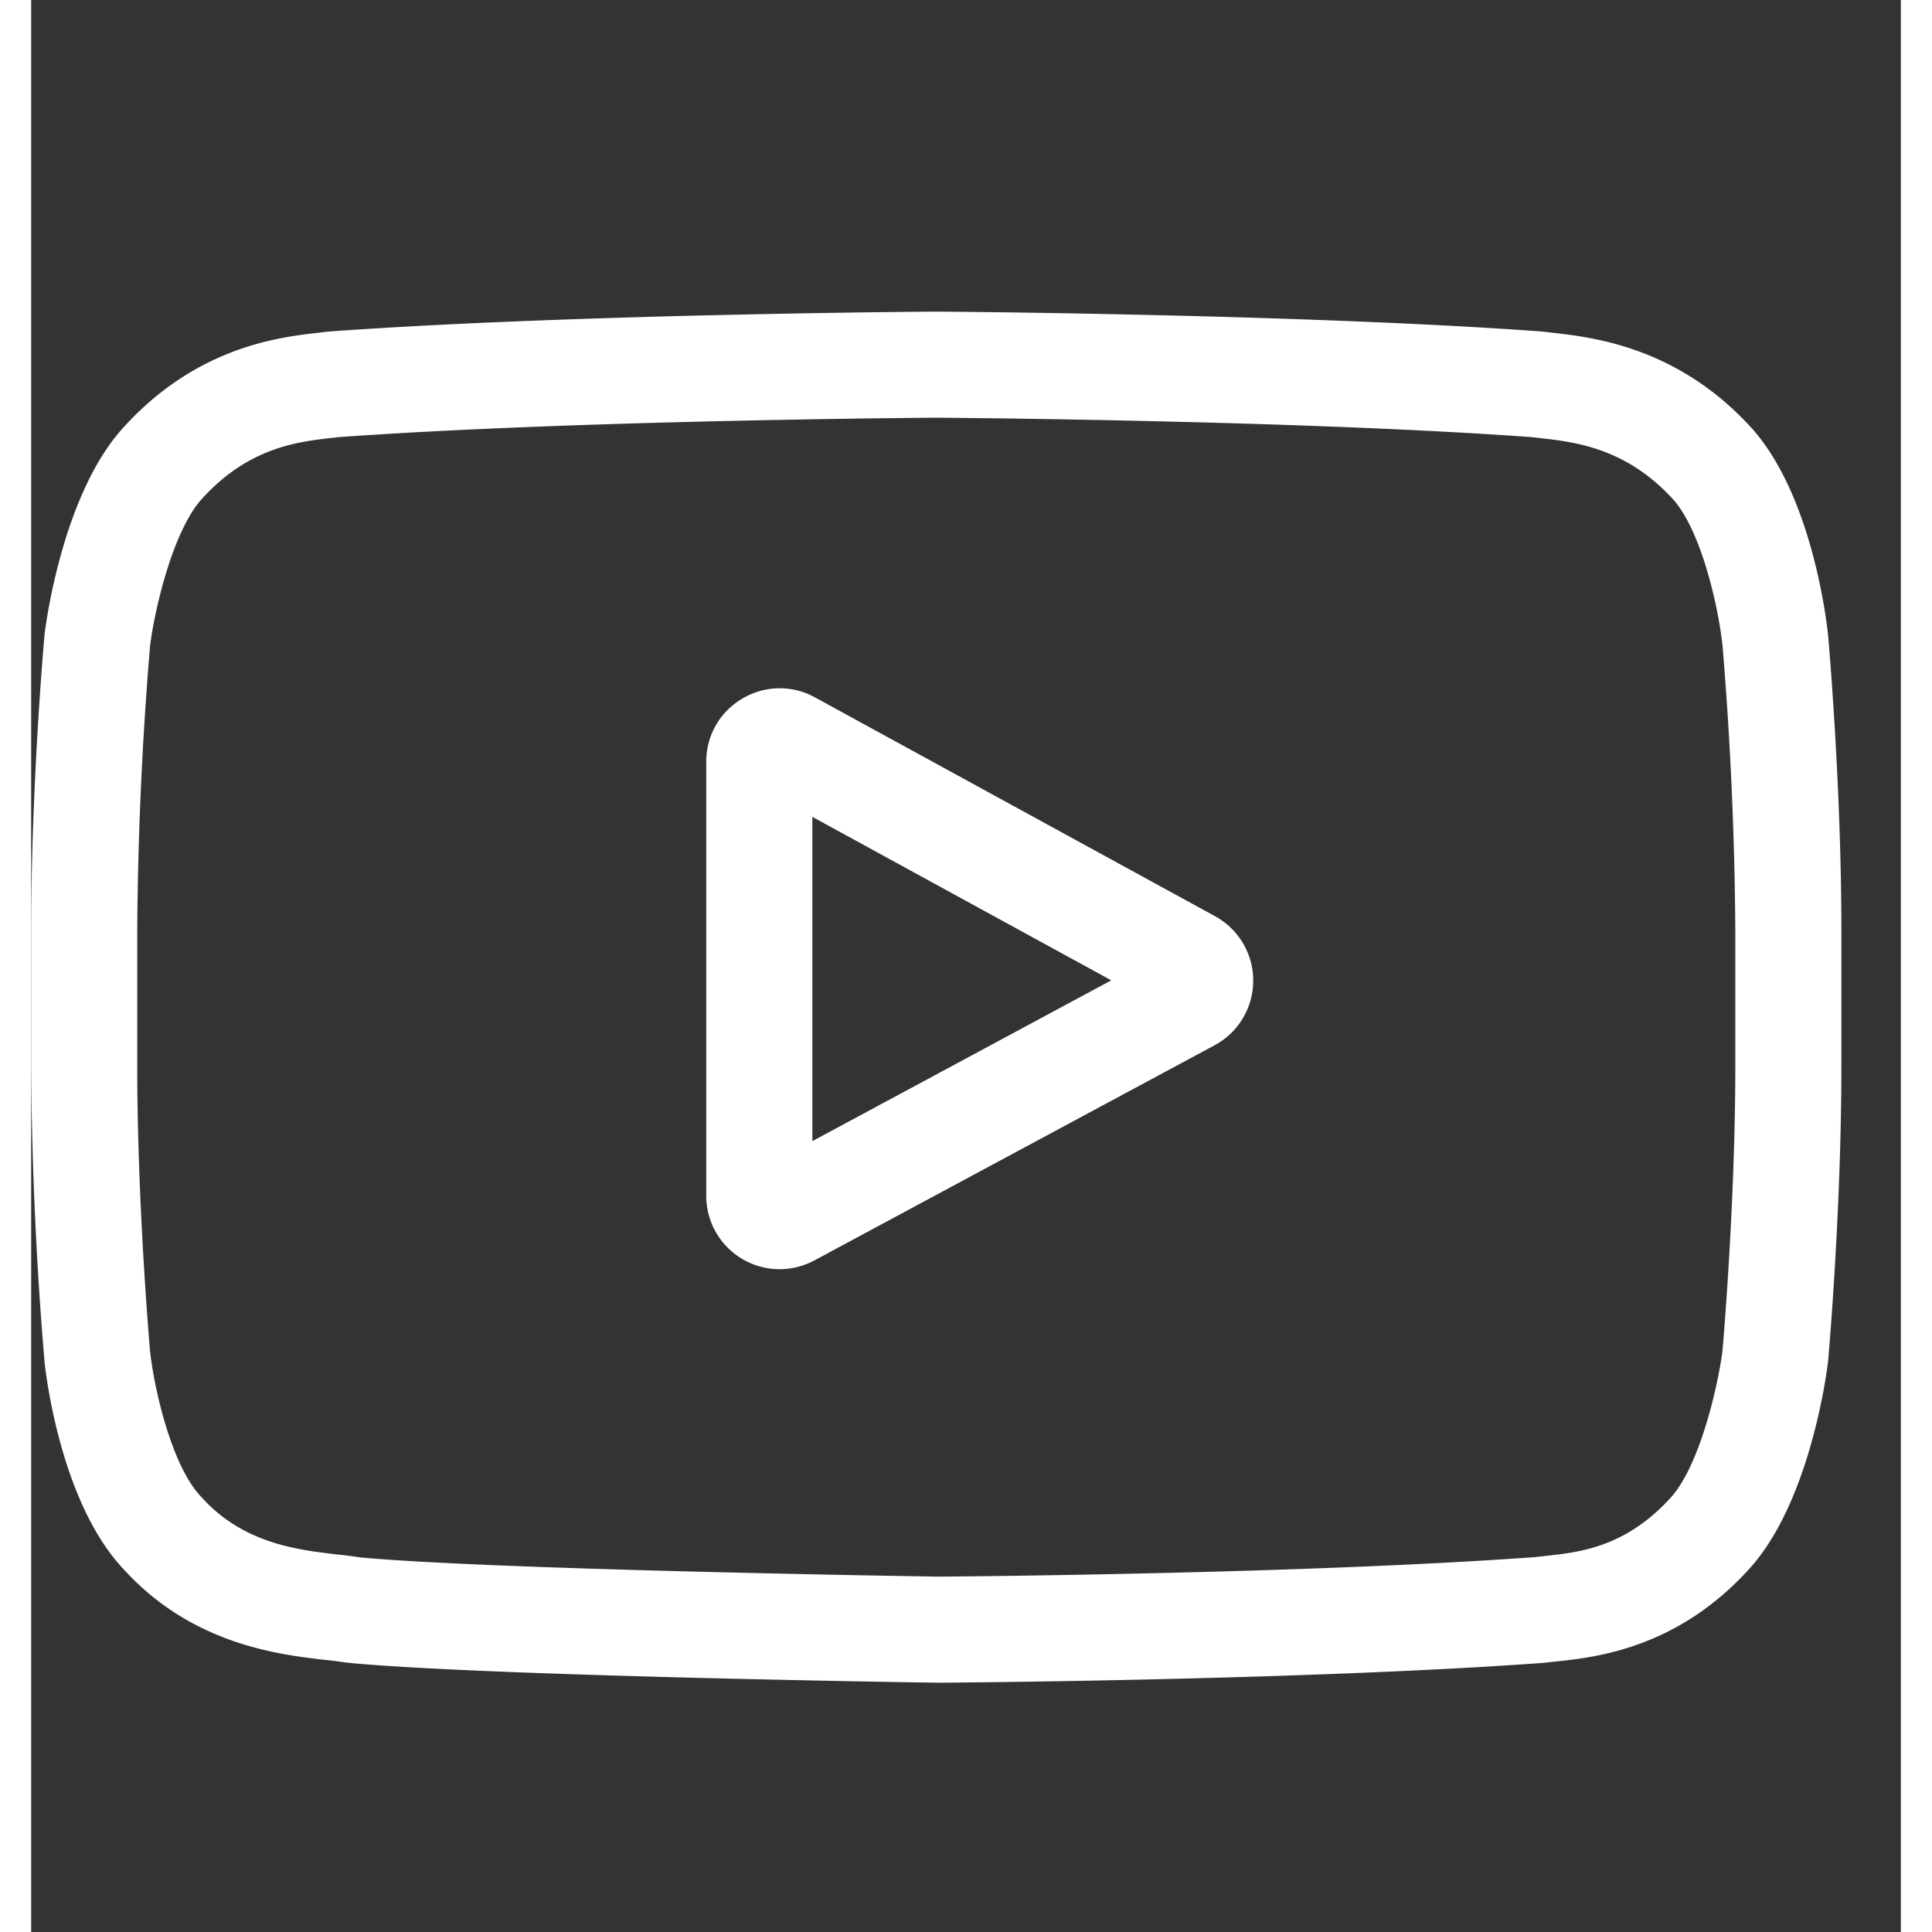 <svg width="100px" height="100px" viewBox="0 -5 30 31" version="1.1" xmlns="http://www.w3.org/2000/svg" xmlns:xlink="http://www.w3.org/1999/xlink">
<rect x="0" y="-5" width="30" height="31" fill="#333333" stroke="none"/>
<path fill-rule="evenodd" clip-rule="evenodd" d="M28.831 5.18l.002.012c.008.098.213 2.414.213 4.739v2.173c0 2.325-.205 4.641-.213 4.739l-.004.03c-.028.228-.307 2.263-1.27 3.31-1.155 1.27-2.458 1.409-3.085 1.476a6.09 6.09 0 00-.163.018l-.05.005c-3.84.28-9.64.318-9.698.318h-.018c-.294-.004-7.246-.108-9.463-.32l-.067-.009a6.523 6.523 0 00-.28-.036h-.01c-.746-.086-2.136-.245-3.234-1.448C.484 19.13.24 17.087.215 16.857l-.001-.014A60.34 60.34 0 010 12.104V9.931C0 7.606.205 5.29.214 5.192l.003-.03c.029-.228.307-2.263 1.27-3.31C2.659.565 3.969.413 4.599.34c.009 0 .018-.002.026-.003l.11-.013.051-.005C8.661.038 14.46 0 14.518 0h.01c.058 0 5.857.039 9.697.318l.051.005.144.017c.637.073 1.962.224 3.13 1.468 1.012 1.058 1.257 3.137 1.281 3.371zm-1.693 11.496c.018-.203.206-2.42.206-4.572V9.931a59.49 59.49 0 00-.206-4.58c-.073-.663-.358-1.888-.819-2.368l-.007-.007c-.742-.791-1.55-.884-2.084-.945h-.004l-.146-.017c-3.735-.27-9.353-.31-9.555-.312h-.008c-.306.003-5.852.044-9.582.312l-.126.015-.013.001c-.52.06-1.306.151-2.051.971-.45.49-.749 1.699-.835 2.359a59.532 59.532 0 00-.206 4.57v2.174c0 2.182.193 4.425.206 4.579.073.65.358 1.854.82 2.334l.015.017c.67.736 1.54.836 2.176.909.126.014.245.028.355.046 2.15.2 9 .304 9.288.309.257-.002 5.837-.043 9.551-.312l.181-.02c.543-.058 1.286-.136 2.01-.932.469-.51.762-1.798.834-2.358zM12.577 6.19l6.417 3.51a1.178 1.178 0 01-.007 2.073l-6.418 3.45a1.177 1.177 0 01-1.737-1.037V7.224c0-.421.216-.8.578-1.014a1.169 1.169 0 011.167-.02zm-.042 1.917v5.203l4.796-2.58-4.796-2.623z" fill="#fff"/>
</svg>